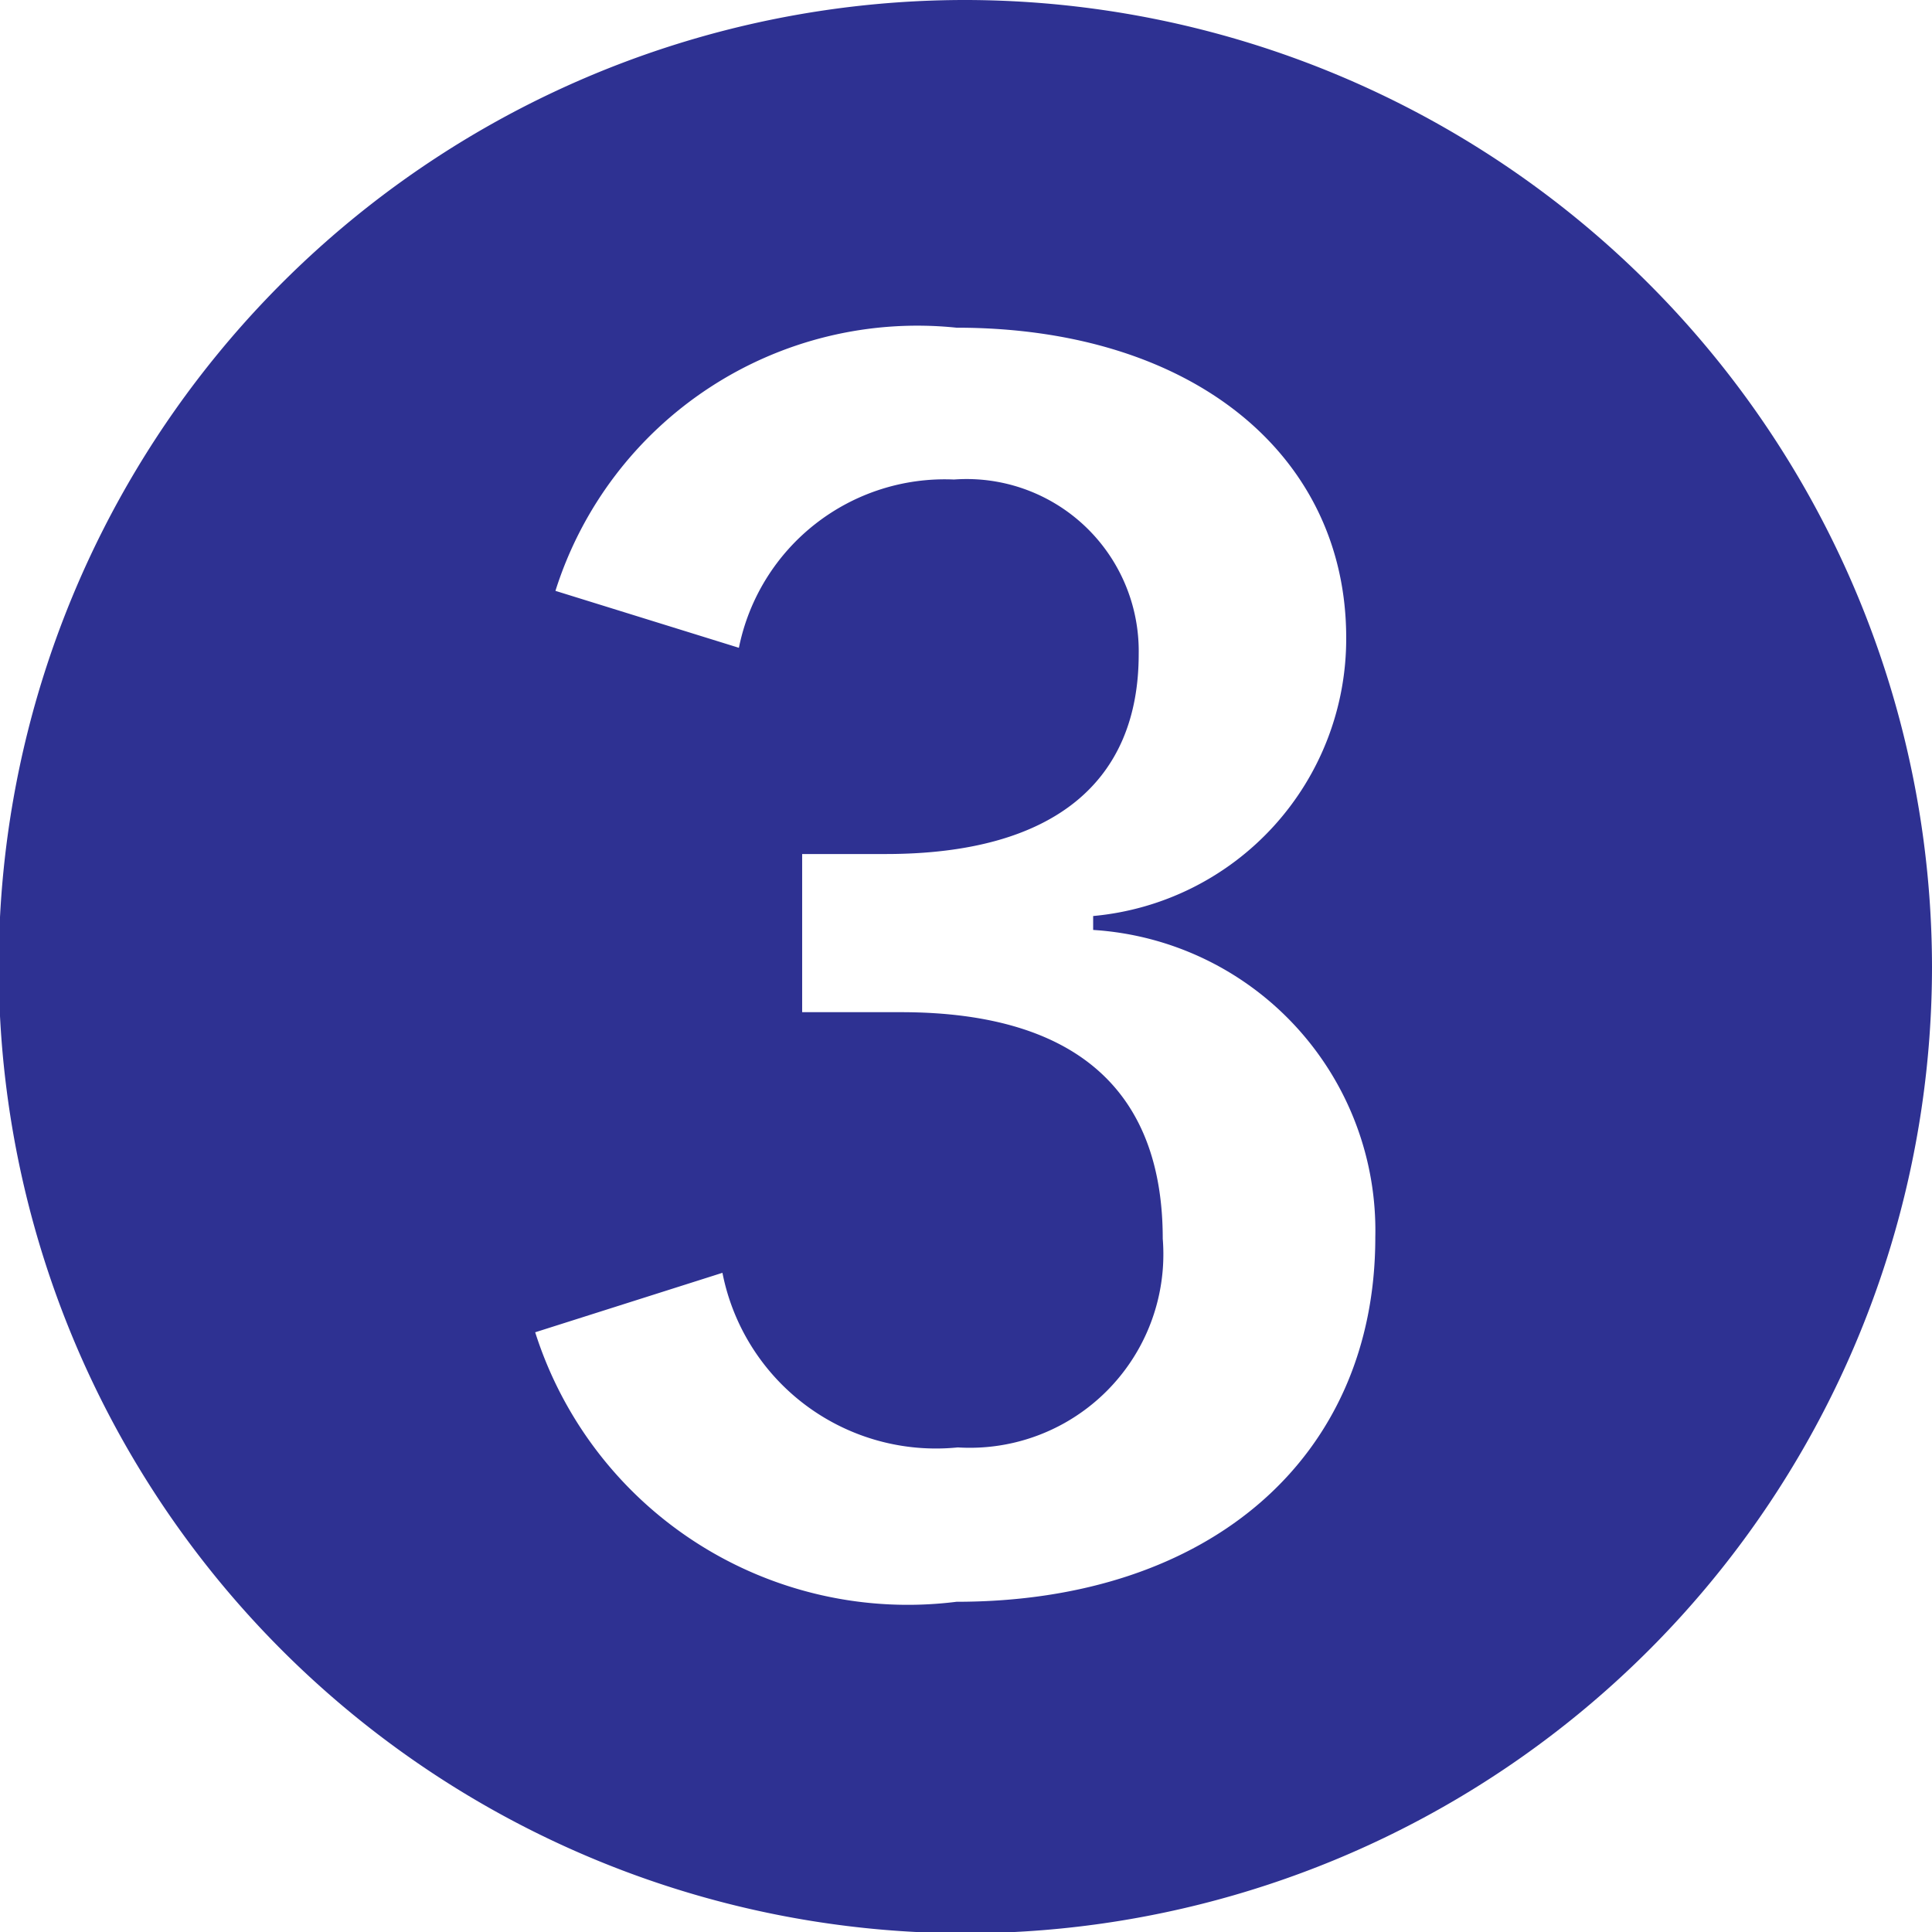 <svg xmlns="http://www.w3.org/2000/svg" viewBox="0 0 15.27 15.27"><defs><style>.cls-1{fill:#2e3192;}</style></defs><g id="レイヤー_2" data-name="レイヤー 2"><g id="デバイス文字"><path class="cls-1" d="M15.27,7.64A7.64,7.64,0,1,1,7.64,0,7.65,7.65,0,0,1,15.27,7.64ZM5.84,5.12a1.66,1.66,0,0,1,1.7-1.33A1.36,1.36,0,0,1,9,5.17c0,1-.66,1.58-2,1.58H6.34V8h.78c1.44,0,2.07.67,2.07,1.79a1.53,1.53,0,0,1-1.62,1.65,1.72,1.72,0,0,1-1.86-1.38l-1.48.47a3.09,3.09,0,0,0,3.33,2.13c2,0,3.31-1.14,3.31-2.88A2.38,2.38,0,0,0,8.64,7.35V7.24a2.2,2.2,0,0,0,2-2.2c0-1.44-1.21-2.45-3.08-2.45A3,3,0,0,0,4.39,4.67Z"/></g></g></svg>